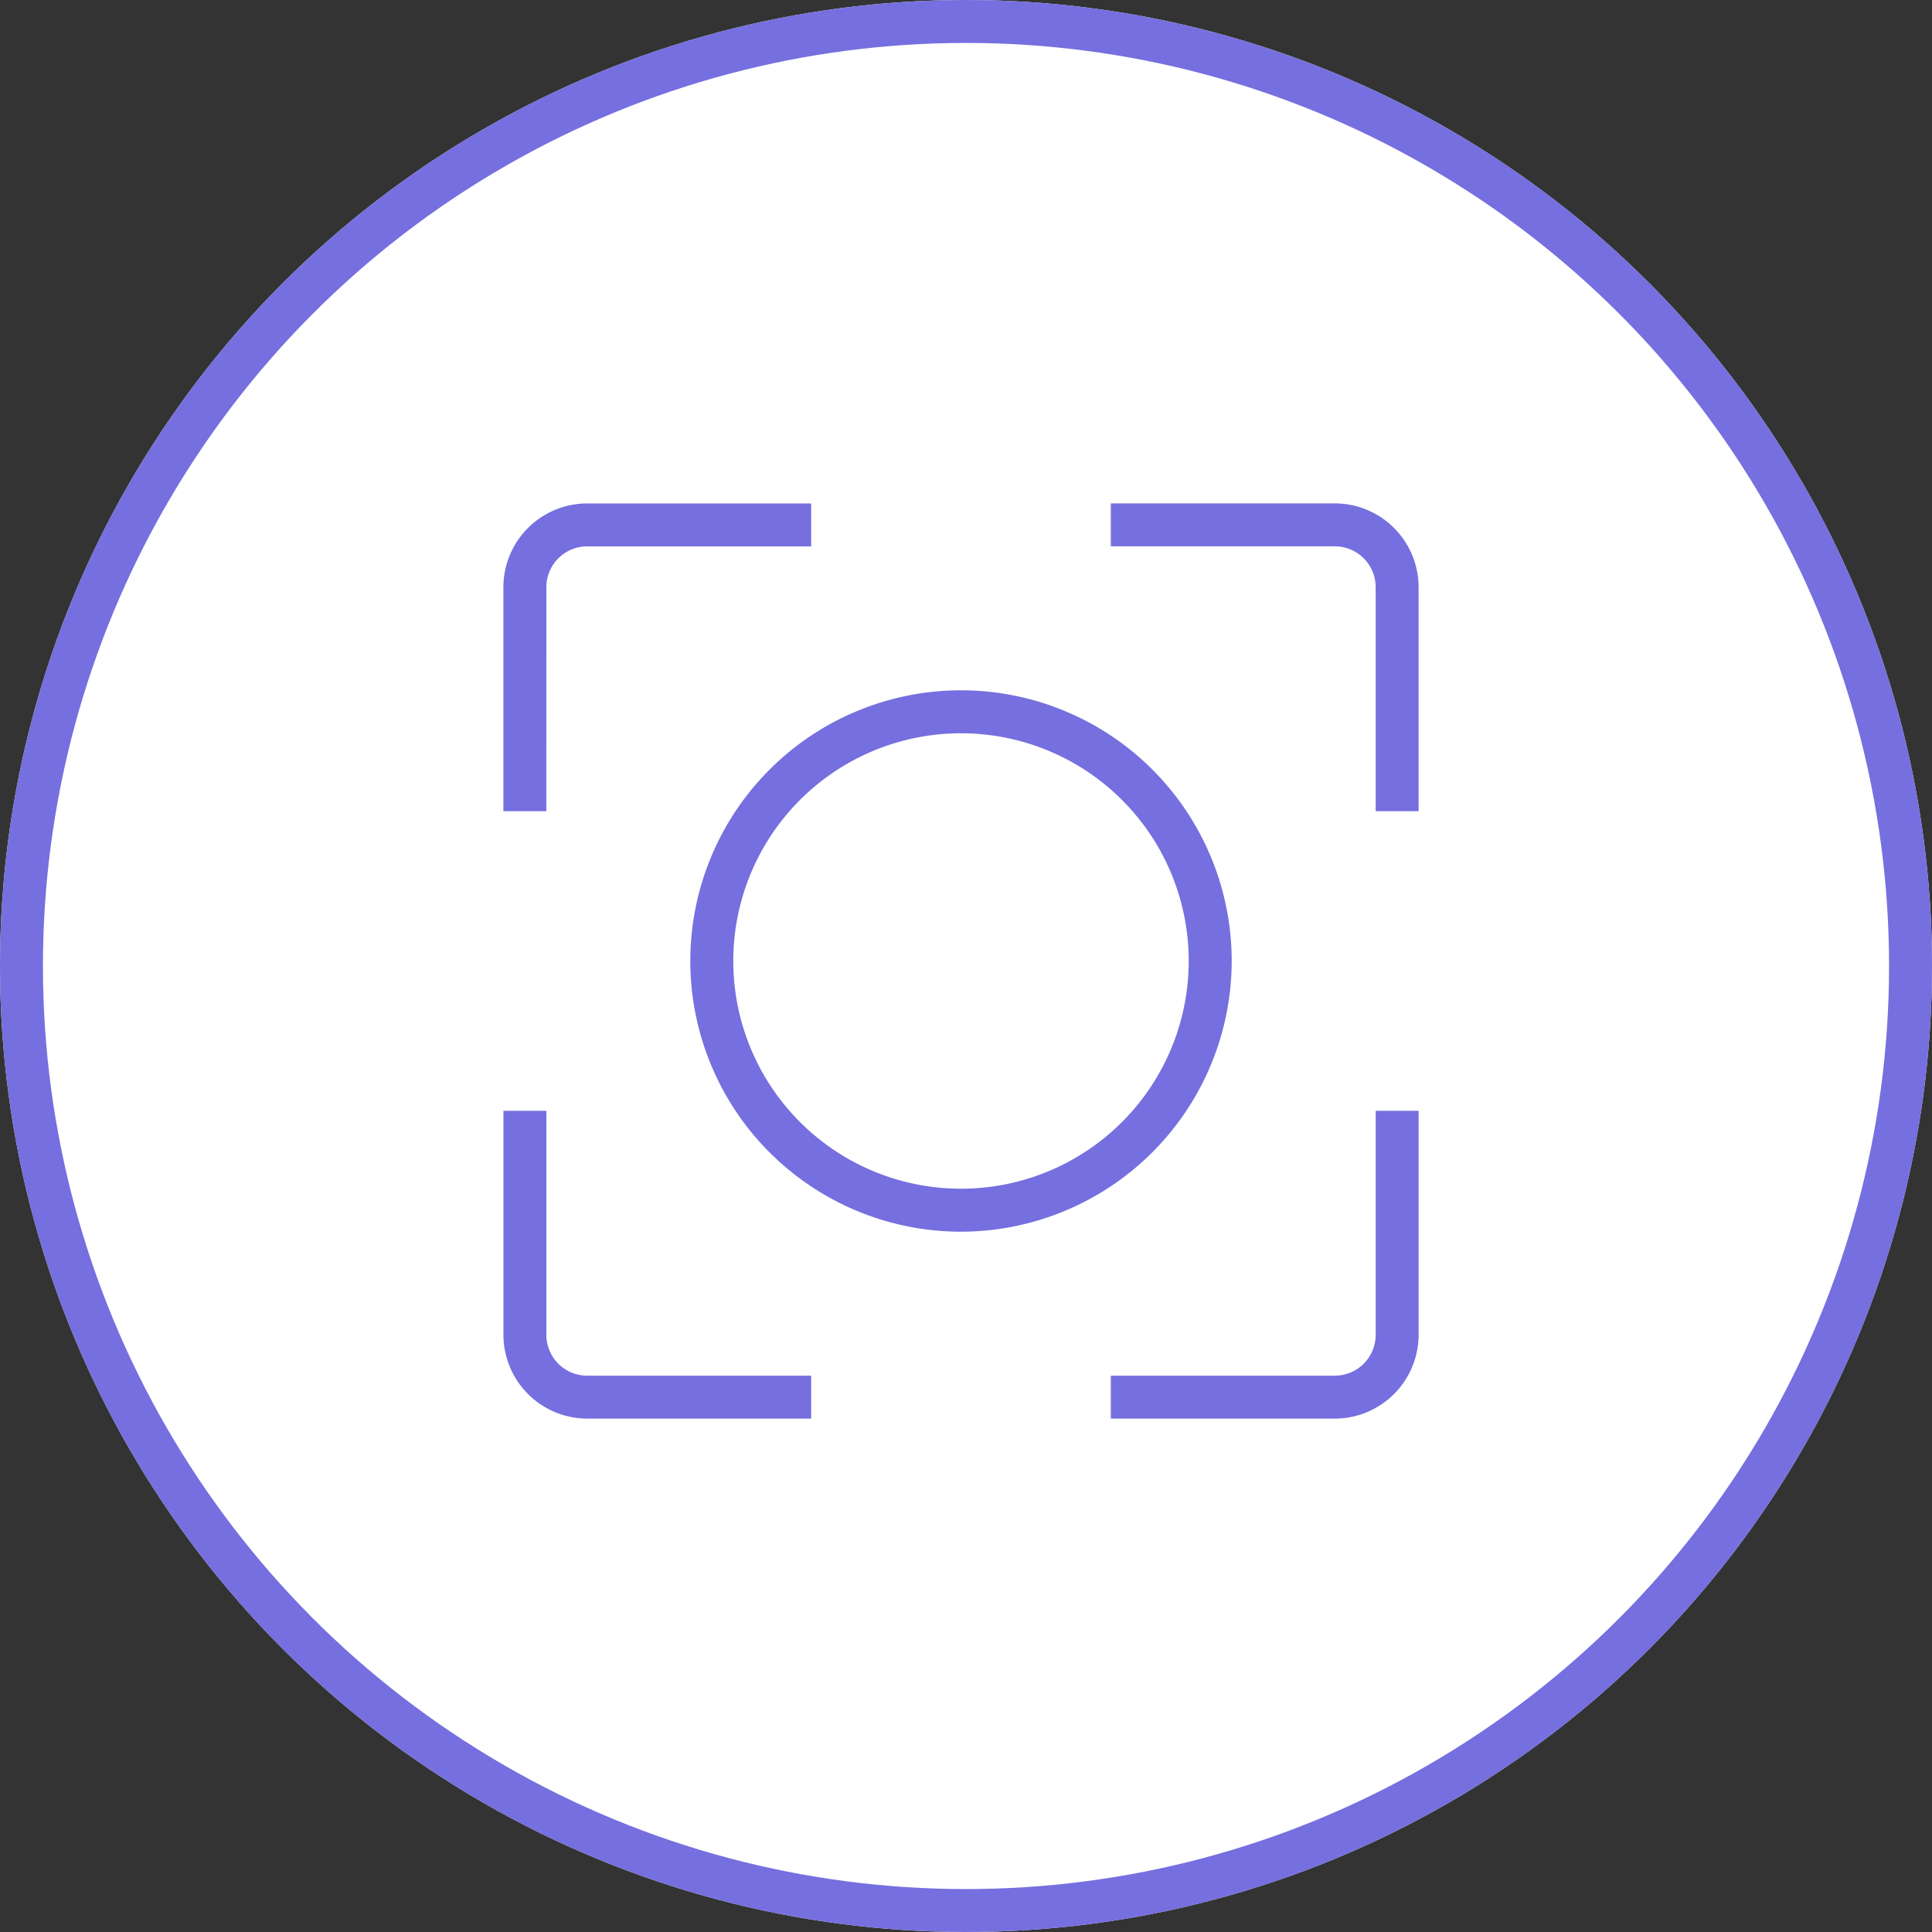 <svg xmlns="http://www.w3.org/2000/svg" width="90" height="90" viewBox="0 0 90 90">
  <rect x="0" y="0" width="90" height="90" fill="#333333" stroke="none"/>
  <g id="Group_28970" data-name="Group 28970" transform="translate(-157.797 -1273)">
    <g id="icon_4" data-name="icon 4" transform="translate(0.797 -373)">
      <g id="Group_28226" data-name="Group 28226" transform="translate(0 17)">
        <g id="Group_27360" data-name="Group 27360" transform="translate(0 39.541)">
          <g id="Group_24099" data-name="Group 24099" transform="translate(157 1589.459)">
            <g id="Ellipse_2280" data-name="Ellipse 2280" fill="#fff" stroke="#756fdf" stroke-width="2">
              <circle cx="45" cy="45" r="45" stroke="none"/>
              <circle cx="45" cy="45" r="44" fill="none"/>
            </g>
          </g>
        </g>
      </g>
    </g>
    <g id="center-focus" transform="translate(179.672 1294.875)">
      <path id="Path_30954" data-name="Path 30954" d="M5.478,38.3H16.362V35.4H5.478a1.452,1.452,0,0,1-1.451-1.451V23.063h-2.9V33.947A4.358,4.358,0,0,0,5.478,38.3Z" transform="translate(0 6.359)" fill="#756fdf" stroke="#fff" stroke-width="0.9"/>
      <path id="Path_30955" data-name="Path 30955" d="M4.027,5.478A1.452,1.452,0,0,1,5.478,4.027H16.362v-2.9H5.478A4.358,4.358,0,0,0,1.125,5.478V16.362h2.9Z" transform="translate(0 0)" fill="#756fdf" stroke="#fff" stroke-width="0.9"/>
      <path id="Path_30956" data-name="Path 30956" d="M33.946,1.125H23.063v2.9H33.947A1.452,1.452,0,0,1,35.4,5.478V16.362h2.9V5.478a4.358,4.358,0,0,0-4.353-4.353Z" transform="translate(6.359 0)" fill="#756fdf" stroke="#fff" stroke-width="0.9"/>
      <path id="Path_30957" data-name="Path 30957" d="M35.4,33.946A1.452,1.452,0,0,1,33.946,35.4H23.063v2.9H33.947A4.358,4.358,0,0,0,38.3,33.946V23.063H35.4Z" transform="translate(6.359 6.359)" fill="#756fdf" stroke="#fff" stroke-width="0.9"/>
      <path id="Path_30958" data-name="Path 30958" d="M33.995,20.935a13.06,13.06,0,1,0-13.06,13.06A13.075,13.075,0,0,0,33.995,20.935ZM20.935,31.093A10.158,10.158,0,1,1,31.093,20.935,10.158,10.158,0,0,1,20.935,31.093Z" transform="translate(1.957 1.957)" fill="#756fdf" stroke="#fff" stroke-width="0.9"/>
    </g>
  </g>
</svg>
